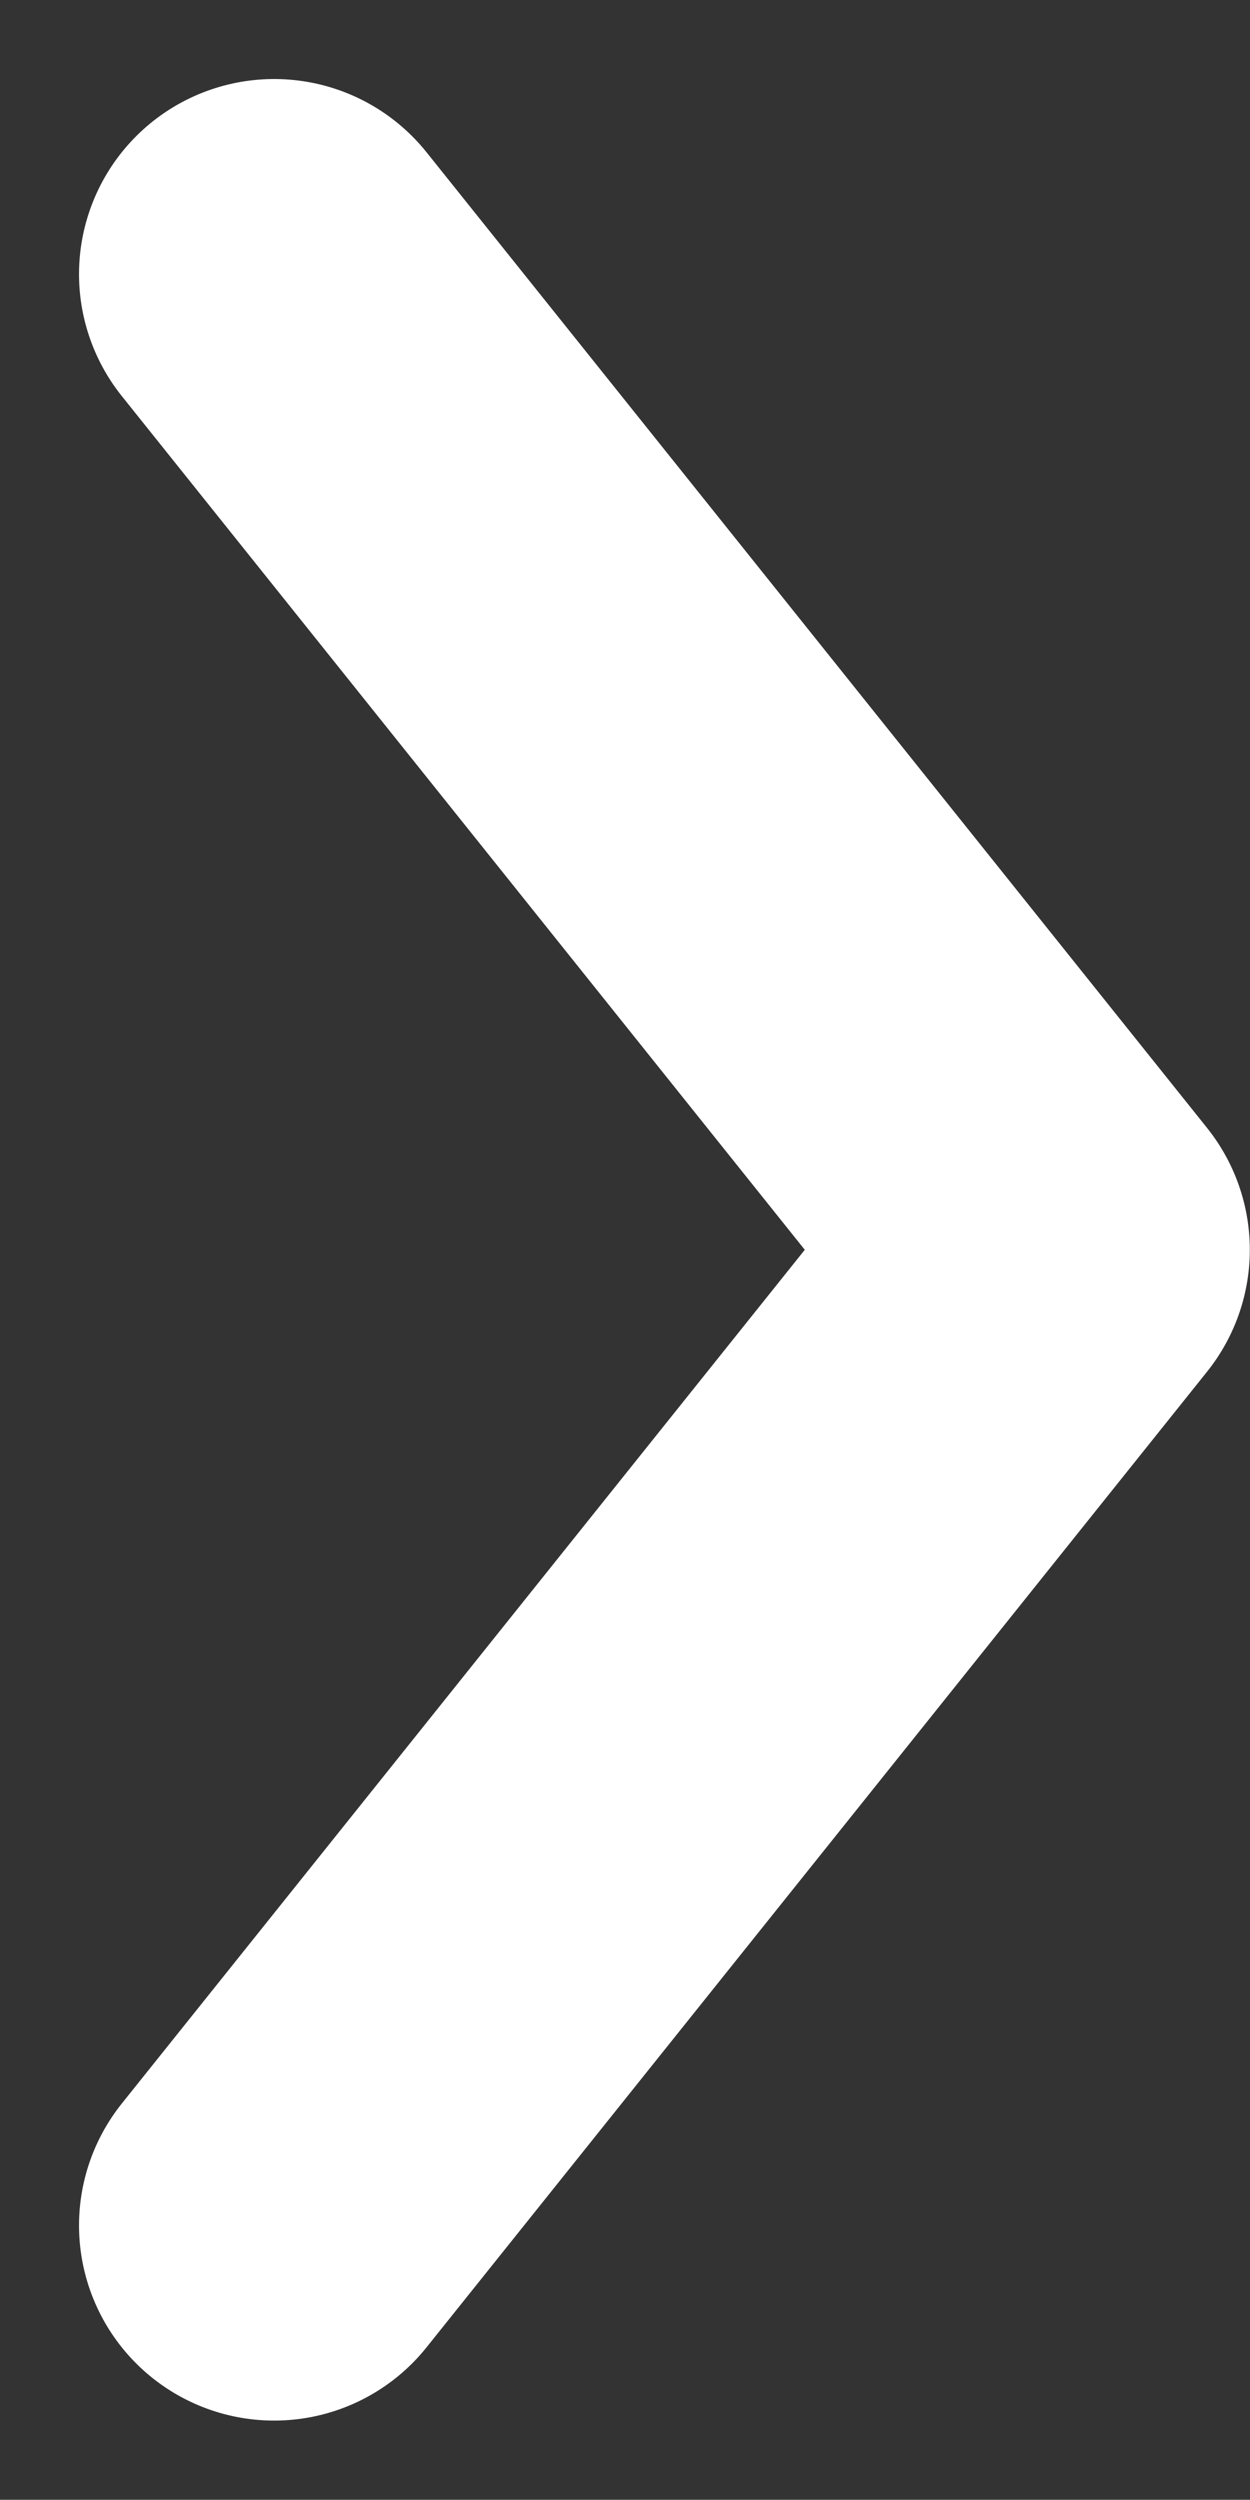 <svg xmlns="http://www.w3.org/2000/svg" width="6.406" height="12.811"><rect width="100%" height="100%" fill="#333333" stroke="none"/><path data-name="パス 1468" d="m1.405 1.405 4 5-4 5" fill="none" stroke="#fff" stroke-linecap="round" stroke-linejoin="round" stroke-width="2"/></svg>